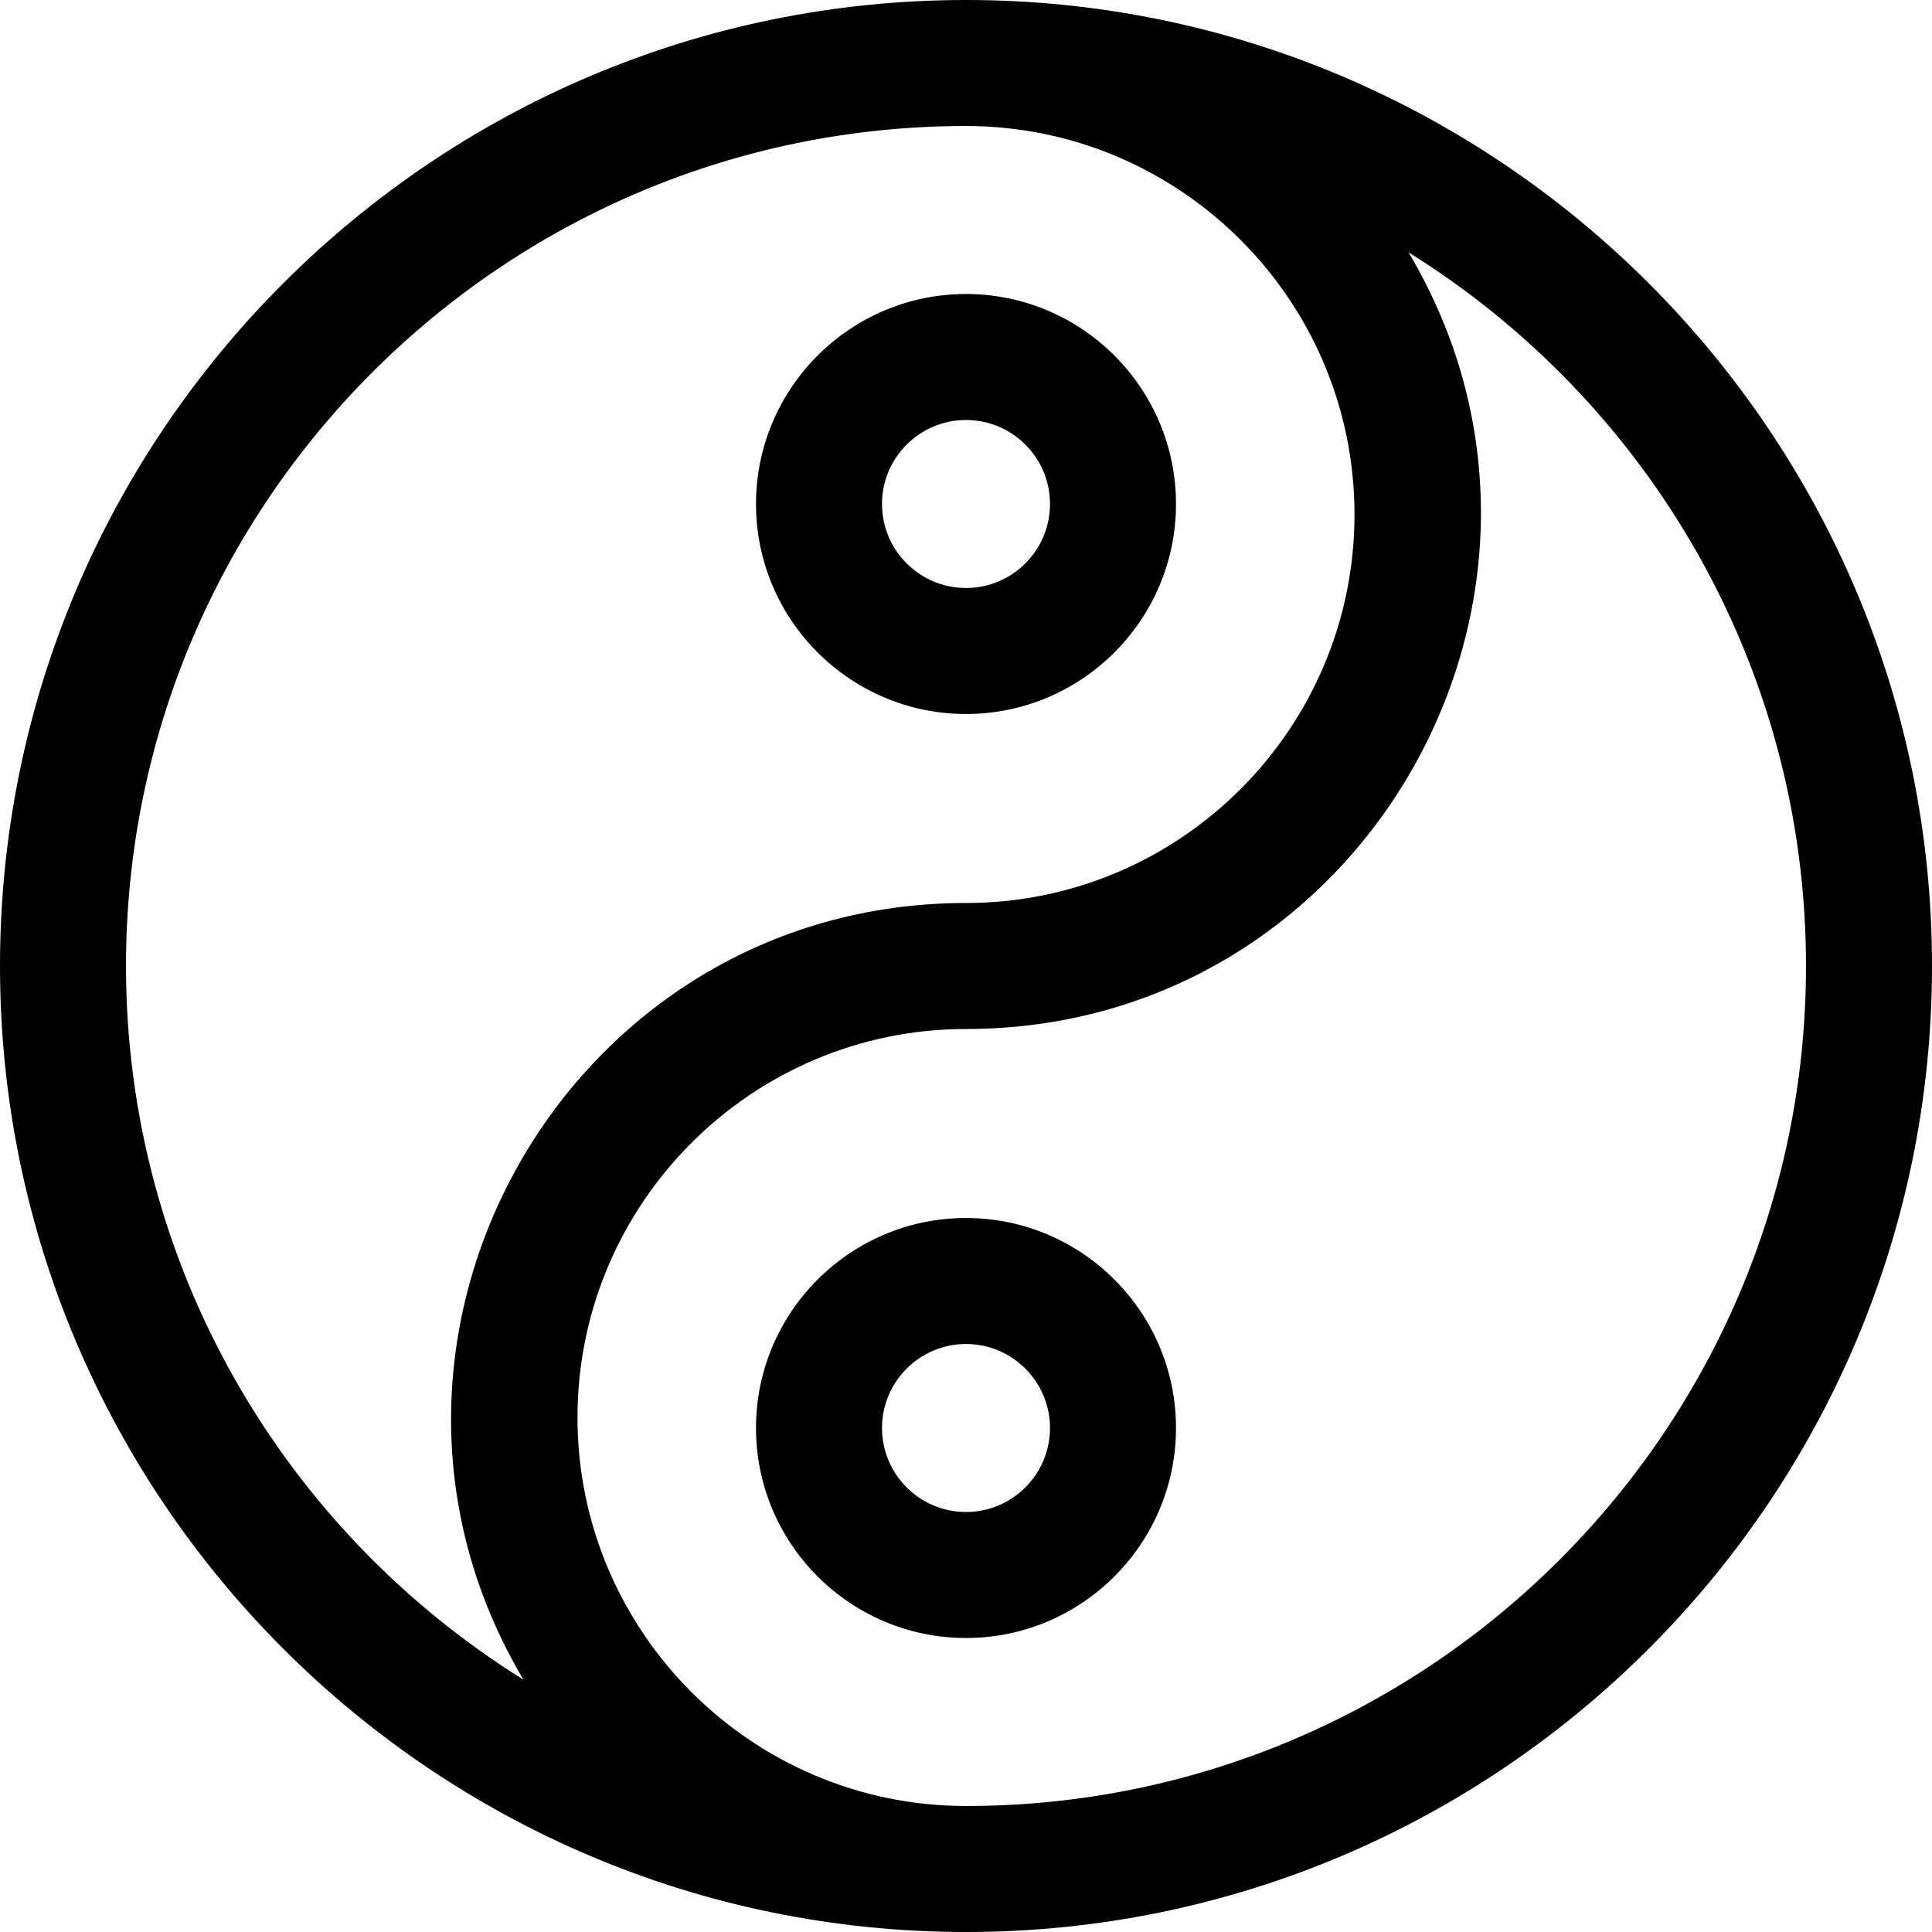 <?xml version="1.0" encoding="iso-8859-1"?>
<!-- Generator: Adobe Illustrator 19.0.0, SVG Export Plug-In . SVG Version: 6.00 Build 0)  -->
<svg version="1.1" id="Layer_1" xmlns="http://www.w3.org/2000/svg" xmlns:xlink="http://www.w3.org/1999/xlink" x="0px" y="0px"
	 viewBox="0 0 512 512" style="enable-background:new 0 0 512 512;" xml:space="preserve">
<g>
	<g>
		<path d="M256,0C114.842,0,0,114.842,0,256s114.842,256,256,256s256-114.842,256-256S397.158,0,256,0z M33.391,256
			c0-122.746,99.862-222.609,222.609-222.609c56.771,0,102.957,46.186,102.957,102.957c0,56.771-46.186,102.957-102.957,102.957
			c-105.635,0-170.969,115.533-117.274,205.825C75.543,405.809,33.391,335.74,33.391,256z M256,478.609
			c-56.771,0-102.957-46.186-102.957-102.957c0-56.771,46.186-102.956,102.957-102.956c105.635,0,170.969-115.533,117.274-205.825
			C436.457,106.191,478.609,176.26,478.609,256C478.609,378.746,378.746,478.609,256,478.609z"/>
	</g>
</g>
<g>
	<g>
		<path d="M256,77.913c-30.687,0-55.652,24.966-55.652,55.652c0,30.687,24.966,55.652,55.652,55.652
			c30.687,0,55.652-24.966,55.652-55.652C311.652,102.879,286.687,77.913,256,77.913z M256,155.826
			c-12.275,0-22.261-9.986-22.261-22.261c0-12.275,9.986-22.261,22.261-22.261c12.275,0,22.261,9.986,22.261,22.261
			C278.261,145.84,268.275,155.826,256,155.826z"/>
	</g>
</g>
<g>
	<g>
		<path d="M256,322.783c-30.687,0-55.652,24.966-55.652,55.652c0,30.687,24.966,55.652,55.652,55.652
			c30.687,0,55.652-24.966,55.652-55.652C311.652,347.748,286.687,322.783,256,322.783z M256,400.696
			c-12.275,0-22.261-9.986-22.261-22.261s9.986-22.261,22.261-22.261c12.275,0,22.261,9.986,22.261,22.261
			S268.275,400.696,256,400.696z"/>
	</g>
</g>
<g>
</g>
<g>
</g>
<g>
</g>
<g>
</g>
<g>
</g>
<g>
</g>
<g>
</g>
<g>
</g>
<g>
</g>
<g>
</g>
<g>
</g>
<g>
</g>
<g>
</g>
<g>
</g>
<g>
</g>
</svg>
